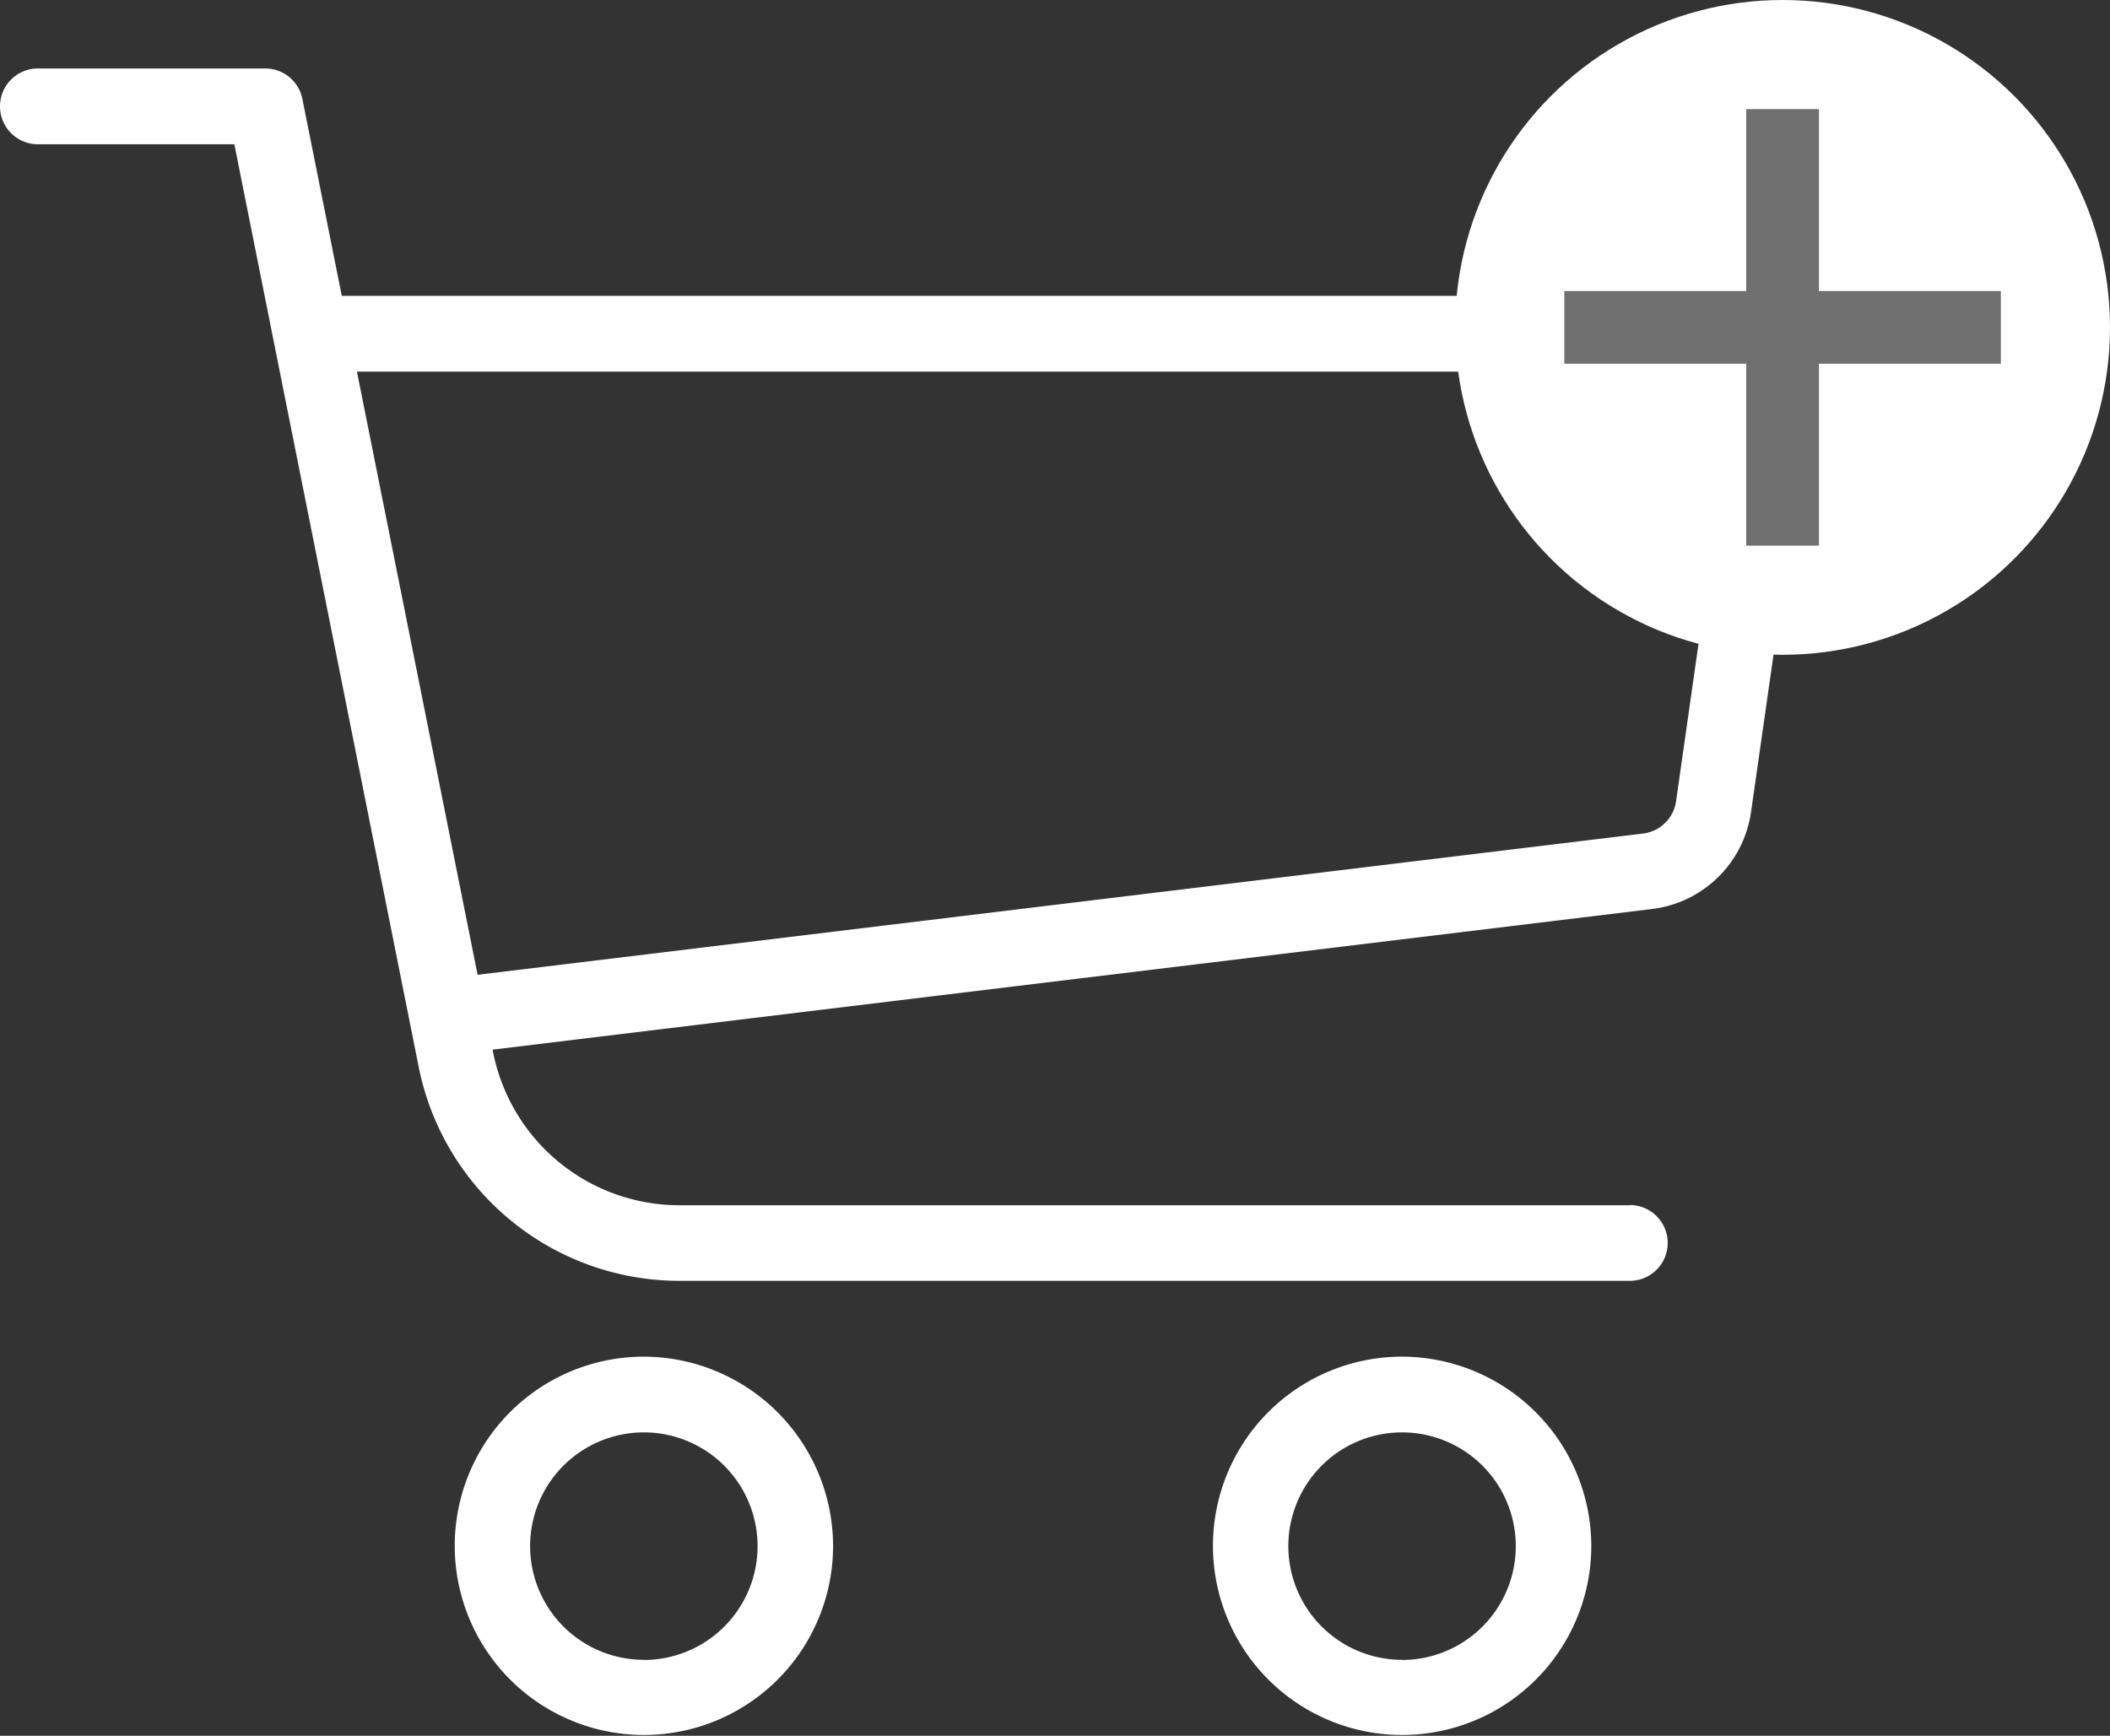 <svg xmlns="http://www.w3.org/2000/svg" width="29" height="23.858" viewBox="0 0 29 23.858">
  <rect x="0" y="0" width="29" height="23.858" fill="#333333" stroke="none"/>
  <g id="btn-cart_add" transform="translate(-449 -1473)">
    <g id="shopping-cart" transform="translate(449 1452.605)">
      <g id="グループ_309" data-name="グループ 309" transform="translate(16.667 39.044)">
        <g id="グループ_308" data-name="グループ 308">
          <path id="パス_852" data-name="パス 852" d="M343.938,384a2.6,2.6,0,1,0,2.6,2.6A2.608,2.608,0,0,0,343.938,384Zm0,4.167a1.563,1.563,0,1,1,1.562-1.562A1.564,1.564,0,0,1,343.938,388.169Z" transform="translate(-341.334 -384.002)" fill="#fff"/>
        </g>
      </g>
      <g id="グループ_311" data-name="グループ 311" transform="translate(6.25 39.044)">
        <g id="グループ_310" data-name="グループ 310">
          <path id="パス_853" data-name="パス 853" d="M130.6,384a2.6,2.6,0,1,0,2.6,2.6A2.608,2.608,0,0,0,130.6,384Zm0,4.167a1.563,1.563,0,1,1,1.562-1.562A1.564,1.564,0,0,1,130.6,388.169Z" transform="translate(-128 -384.002)" fill="#fff"/>
        </g>
      </g>
      <g id="グループ_313" data-name="グループ 313" transform="translate(0 21.336)">
        <g id="グループ_312" data-name="グループ 312" transform="translate(0 0)">
          <path id="パス_854" data-name="パス 854" d="M22.4,36.961H9.332a2.611,2.611,0,0,1-2.553-2.094L4.156,21.755a.521.521,0,0,0-.51-.419H.521a.521.521,0,1,0,0,1.042h2.7L5.757,35.072A3.656,3.656,0,0,0,9.332,38H22.4a.521.521,0,0,0,0-1.042Z" transform="translate(0 -21.336)" fill="#fff"/>
        </g>
      </g>
      <g id="グループ_315" data-name="グループ 315" transform="translate(4.167 24.461)">
        <g id="グループ_314" data-name="グループ 314" transform="translate(0 0)">
          <path id="パス_855" data-name="パス 855" d="M106.039,85.515a.523.523,0,0,0-.394-.179H85.854a.521.521,0,1,0,0,1.042h19.19l-.842,5.905a.522.522,0,0,1-.453.444L87.355,94.714a.521.521,0,0,0,.061,1.039.623.623,0,0,0,.063,0l16.395-1.989a1.566,1.566,0,0,0,1.358-1.33l.929-6.5A.518.518,0,0,0,106.039,85.515Z" transform="translate(-85.333 -85.336)" fill="#fff"/>
        </g>
      </g>
    </g>
    <circle id="楕円形_17" data-name="楕円形 17" cx="4.5" cy="4.5" r="4.5" transform="translate(469 1473)" fill="#fff"/>
    <line id="線_54" data-name="線 54" x2="6" transform="translate(470.5 1477.5)" fill="none" stroke="#707070" stroke-width="1"/>
    <line id="線_55" data-name="線 55" y2="6" transform="translate(473.5 1474.5)" fill="none" stroke="#707070" stroke-width="1"/>
  </g>
</svg>

